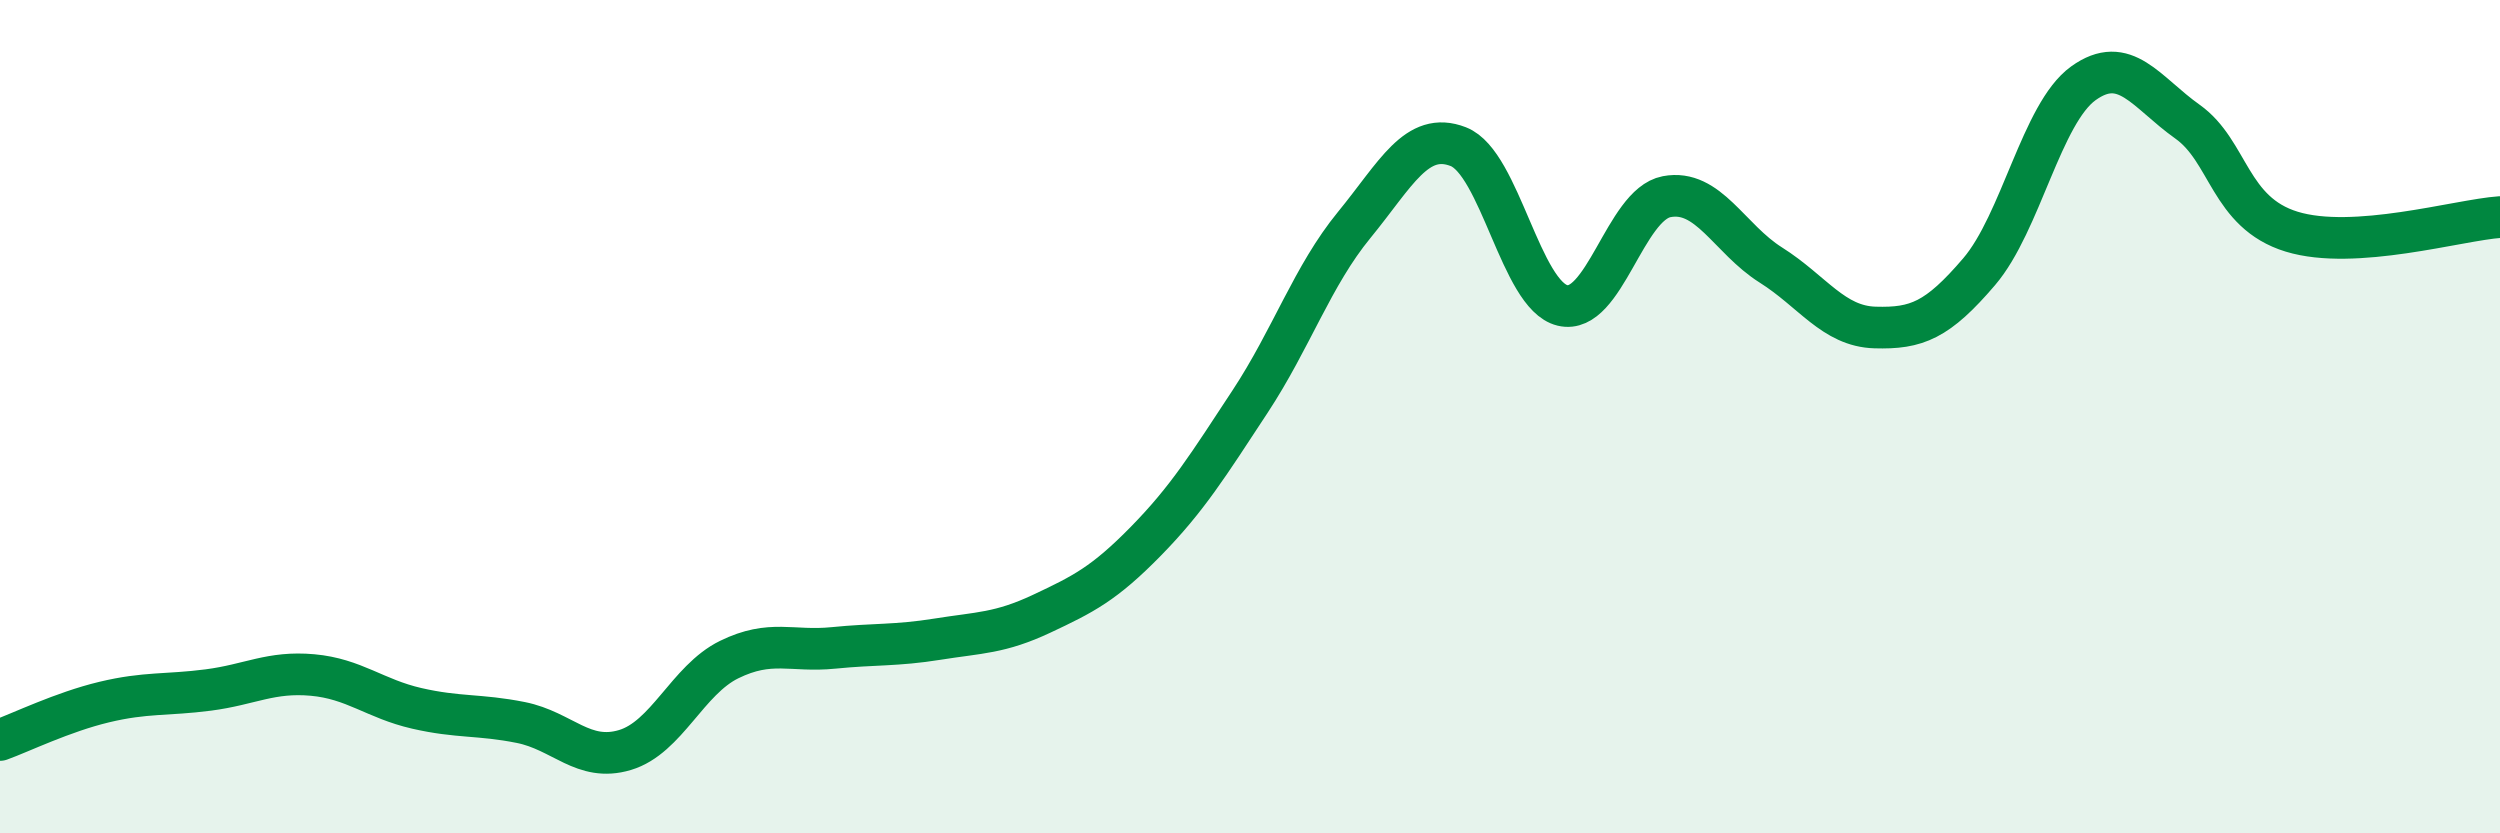 
    <svg width="60" height="20" viewBox="0 0 60 20" xmlns="http://www.w3.org/2000/svg">
      <path
        d="M 0,17.76 C 0.5,17.58 1.5,17.09 2.5,16.85 C 3.5,16.61 4,16.69 5,16.56 C 6,16.43 6.5,16.11 7.5,16.2 C 8.5,16.29 9,16.77 10,17 C 11,17.23 11.5,17.14 12.5,17.34 C 13.5,17.54 14,18.3 15,18 C 16,17.7 16.5,16.32 17.5,15.83 C 18.5,15.34 19,15.65 20,15.55 C 21,15.45 21.5,15.5 22.5,15.34 C 23.5,15.18 24,15.2 25,14.73 C 26,14.26 26.5,14.01 27.5,12.99 C 28.5,11.97 29,11.16 30,9.64 C 31,8.12 31.5,6.62 32.5,5.4 C 33.5,4.18 34,3.13 35,3.52 C 36,3.91 36.5,7.09 37.5,7.33 C 38.5,7.57 39,4.91 40,4.72 C 41,4.53 41.5,5.73 42.5,6.36 C 43.5,6.99 44,7.83 45,7.86 C 46,7.89 46.5,7.69 47.5,6.52 C 48.5,5.35 49,2.72 50,2 C 51,1.28 51.5,2.21 52.5,2.92 C 53.5,3.63 53.5,5.1 55,5.56 C 56.5,6.02 59,5.28 60,5.21L60 20L0 20Z"
        fill="#008740"
        opacity="0.1"
        stroke-linecap="round"
        stroke-linejoin="round"
      />
      <path
        d="M 0,17.76 C 0.5,17.58 1.5,17.09 2.5,16.85 C 3.5,16.61 4,16.69 5,16.56 C 6,16.43 6.5,16.11 7.5,16.2 C 8.5,16.29 9,16.77 10,17 C 11,17.23 11.5,17.14 12.5,17.34 C 13.5,17.54 14,18.3 15,18 C 16,17.7 16.5,16.32 17.5,15.83 C 18.5,15.34 19,15.65 20,15.55 C 21,15.45 21.5,15.5 22.5,15.34 C 23.5,15.18 24,15.2 25,14.73 C 26,14.26 26.5,14.01 27.5,12.99 C 28.5,11.97 29,11.16 30,9.64 C 31,8.12 31.5,6.62 32.5,5.4 C 33.5,4.18 34,3.13 35,3.52 C 36,3.91 36.5,7.09 37.5,7.33 C 38.5,7.57 39,4.91 40,4.72 C 41,4.53 41.5,5.73 42.5,6.36 C 43.5,6.99 44,7.83 45,7.86 C 46,7.89 46.5,7.69 47.5,6.52 C 48.5,5.35 49,2.72 50,2 C 51,1.28 51.5,2.21 52.5,2.92 C 53.5,3.63 53.5,5.1 55,5.56 C 56.5,6.02 59,5.28 60,5.21"
        stroke="#008740"
        stroke-width="1"
        fill="none"
        stroke-linecap="round"
        stroke-linejoin="round"
      />
    </svg>
  